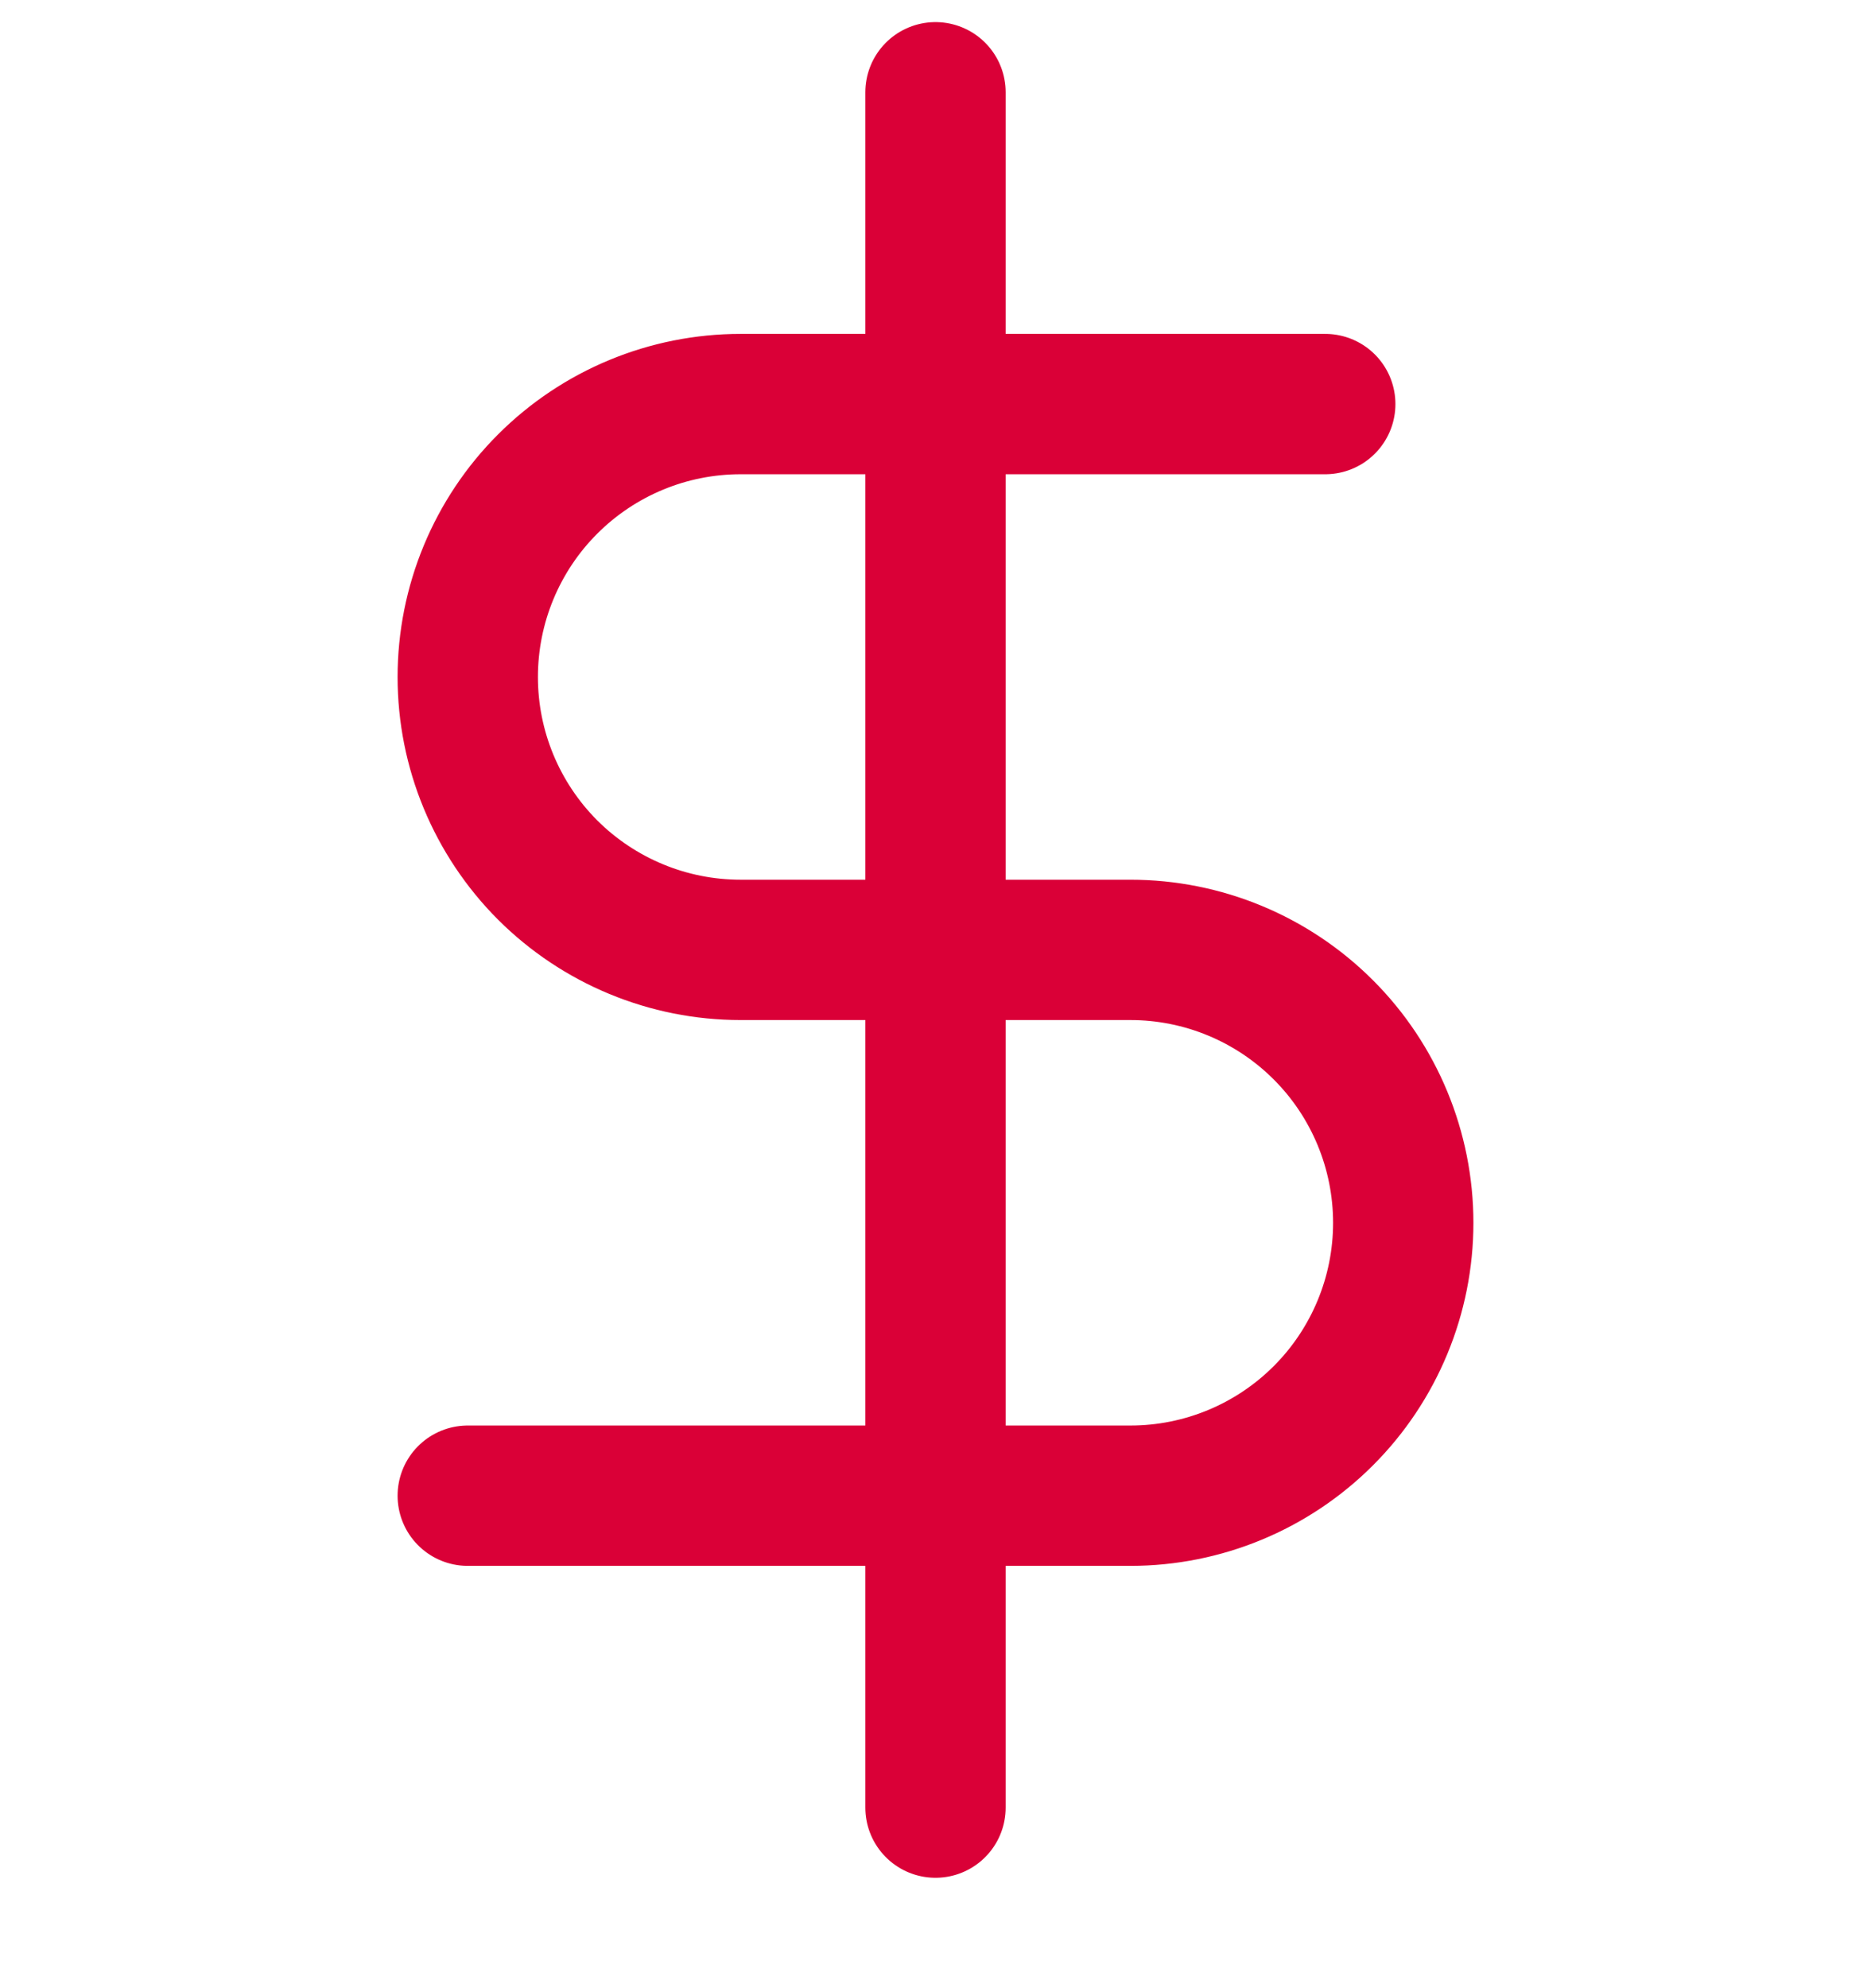 <svg width="16" height="17" viewBox="0 0 16 17" fill="none" xmlns="http://www.w3.org/2000/svg">
<g clip-path="url(#clip0_207_6440)">
<path d="M8 0.789L8 15.456M11.333 3.455L6.333 3.455C5.714 3.455 5.121 3.701 4.683 4.139C4.246 4.576 4 5.17 4 5.789C4 6.408 4.246 7.001 4.683 7.439C5.121 7.876 5.714 8.122 6.333 8.122L9.667 8.122C10.286 8.122 10.879 8.368 11.317 8.806C11.754 9.243 12 9.837 12 10.456C12 11.074 11.754 11.668 11.317 12.105C10.879 12.543 10.286 12.789 9.667 12.789L4 12.789" stroke="#DA0037" stroke-width="1.2" stroke-linecap="round" stroke-linejoin="round"/>
</g>
<defs>
<clipPath id="clip0_207_6440">
<rect width="16" height="16" fill="white" transform="translate(0 0.122)"/>
</clipPath>
</defs>
</svg>
